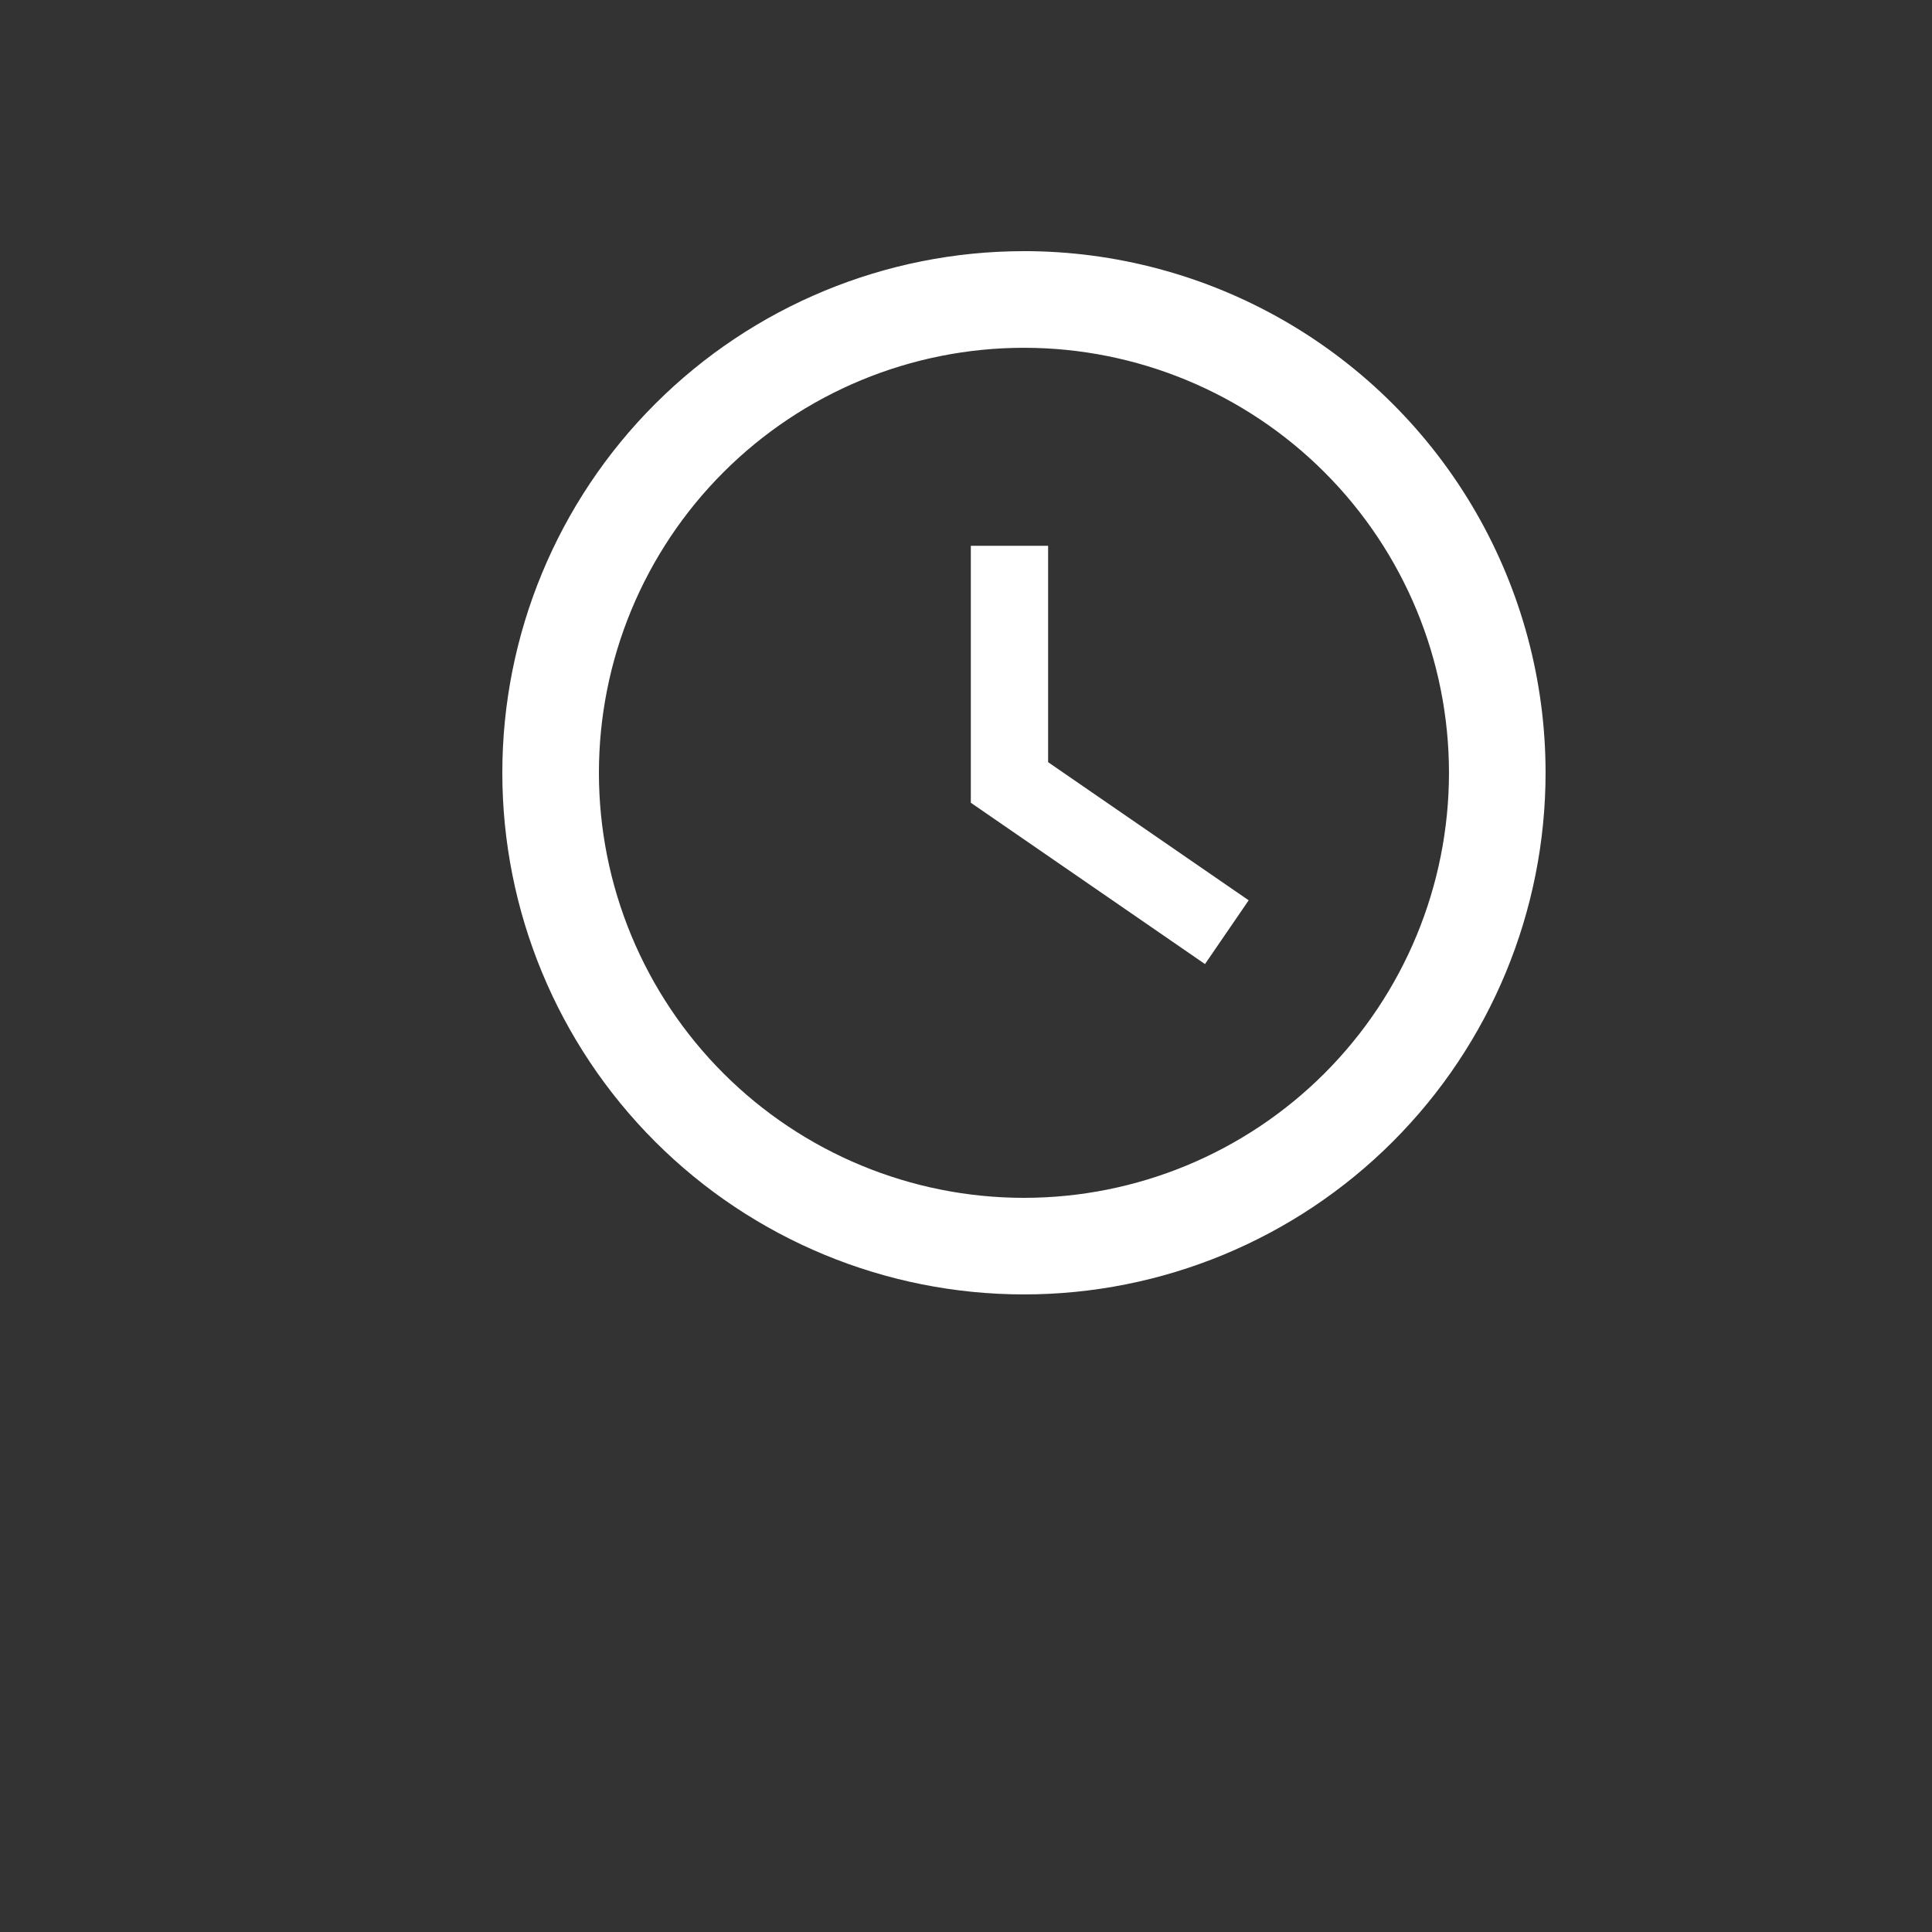 <?xml version="1.0" encoding="UTF-8"?> <svg xmlns="http://www.w3.org/2000/svg" width="74" height="74" viewBox="0 0 74 74" fill="none"><rect x="0" y="0" width="74" height="74" fill="#333333" stroke="none"/> <path d="M40.145 20.905H37.185V30.747L46.154 36.926L47.827 34.484L40.145 29.193V20.905Z" fill="white"></path> <path d="M39.22 9.62C33.921 9.62 28.839 11.725 25.092 15.472C21.345 19.219 19.24 24.301 19.24 29.599C19.24 34.898 21.345 39.98 25.092 43.727C28.839 47.474 33.921 49.579 39.22 49.579C44.518 49.579 49.601 47.474 53.347 43.727C57.094 39.98 59.199 34.898 59.199 29.599C59.199 26.092 58.276 22.647 56.523 19.609C54.769 16.572 52.246 14.05 49.209 12.296C46.172 10.543 42.726 9.619 39.219 9.619L39.22 9.62ZM39.22 45.88C34.902 45.88 30.761 44.164 27.709 41.112C24.656 38.059 22.94 33.918 22.94 29.6C22.94 25.283 24.656 21.142 27.709 18.089C30.761 15.036 34.902 13.321 39.22 13.321C43.537 13.321 47.678 15.036 50.731 18.089C53.784 21.142 55.499 25.283 55.499 29.6C55.499 33.918 53.784 38.059 50.731 41.112C47.678 44.165 43.537 45.88 39.22 45.88Z" fill="white"></path> </svg> 